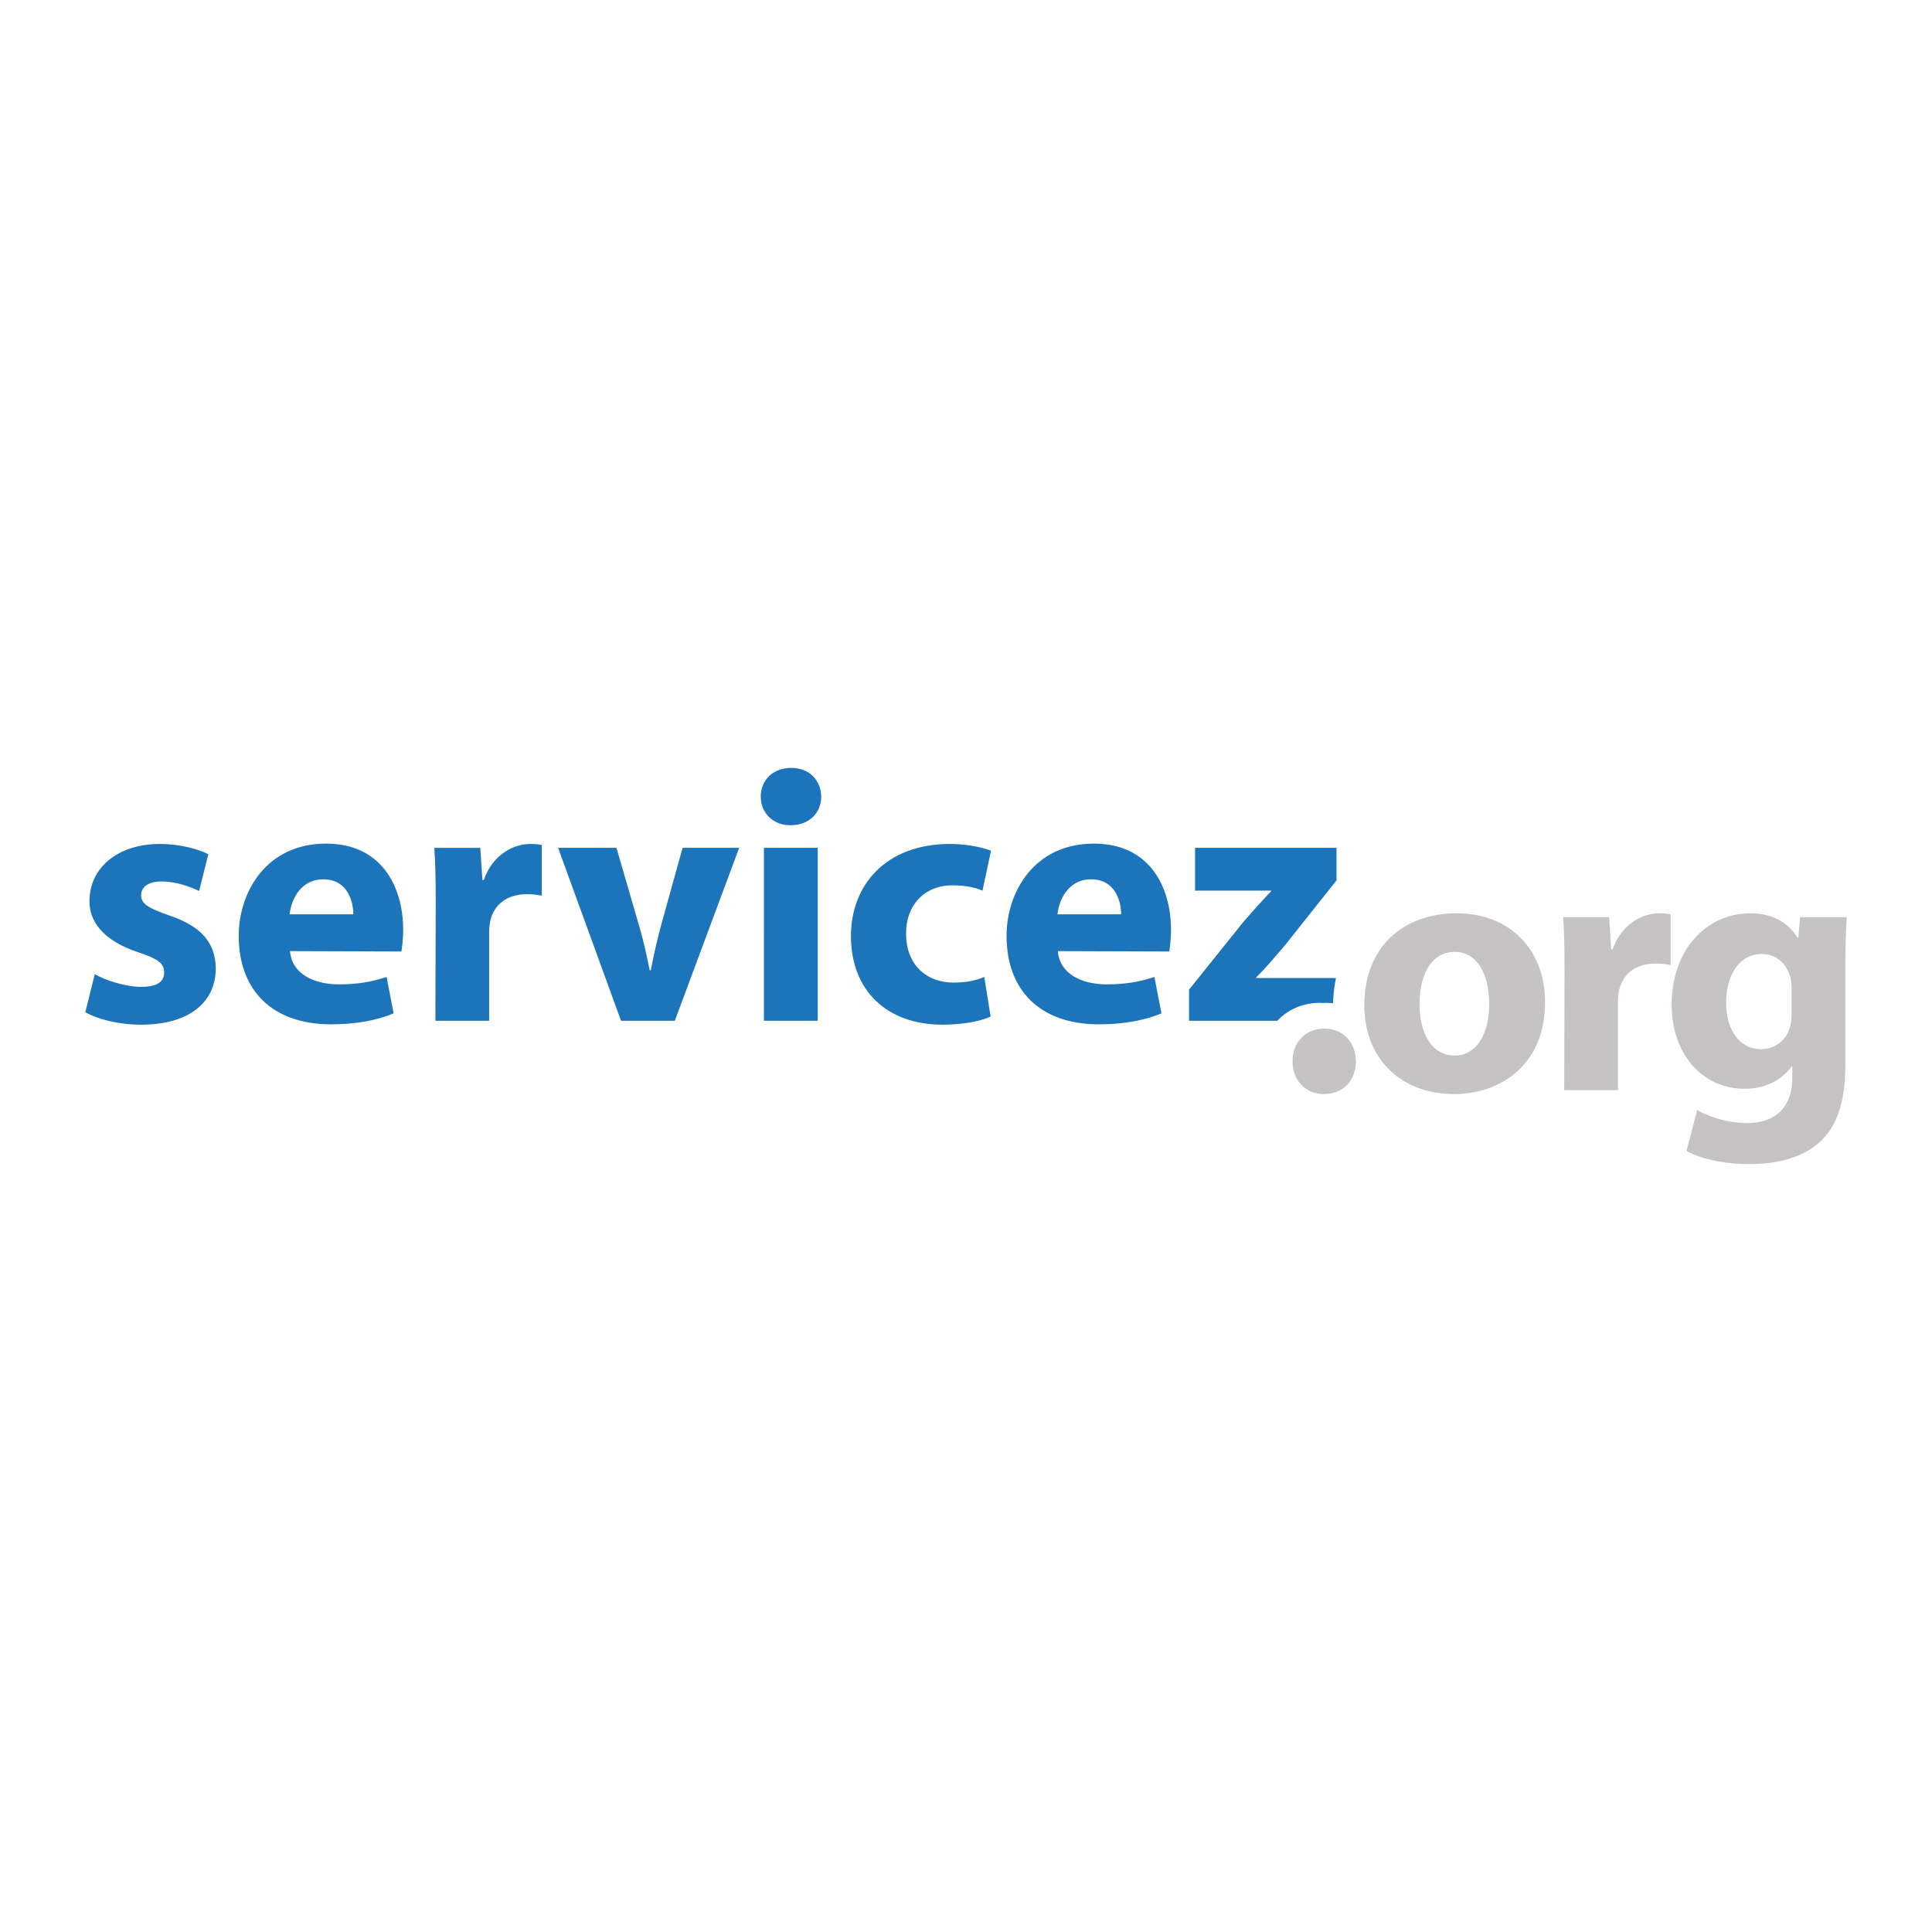 <svg xmlns="http://www.w3.org/2000/svg" width="2500" height="2500" viewBox="0 0 192.756 192.756"><g fill-rule="evenodd" clip-rule="evenodd"><path fill="#fff" d="M0 0h192.756v192.756H0V0z"/><path d="M9.457 97.187c.988.6 3.035 1.271 4.623 1.271 1.623 0 2.294-.529 2.294-1.411 0-.918-.53-1.341-2.505-2.012-3.599-1.165-4.976-3.141-4.94-5.152 0-3.247 2.752-5.681 7.022-5.681 2.011 0 3.775.494 4.834 1.023l-.918 3.67c-.776-.388-2.293-.953-3.74-.953-1.306 0-2.046.529-2.046 1.376 0 .847.67 1.27 2.788 2.011 3.282 1.094 4.623 2.788 4.658 5.293 0 3.246-2.505 5.61-7.445 5.61-2.258 0-4.27-.529-5.575-1.235l.95-3.81zM28.934 94.893c.177 2.258 2.364 3.317 4.87 3.317 1.835 0 3.316-.247 4.764-.741l.705 3.635c-1.764.741-3.917 1.094-6.245 1.094-5.858 0-9.21-3.388-9.21-8.821 0-4.376 2.753-9.21 8.716-9.21 5.575 0 7.692 4.34 7.692 8.61 0 .917-.106 1.729-.177 2.153l-11.115-.037zm6.316-3.67c0-1.27-.564-3.493-2.999-3.493-2.294 0-3.211 2.082-3.353 3.493h6.352zM43.472 90.271c0-2.541-.035-4.199-.141-5.681h4.587l.212 3.21h.141c.882-2.541 2.964-3.599 4.658-3.599.494 0 .741.036 1.129.106v5.046c-.458-.071-.882-.141-1.481-.141-1.977 0-3.317 1.023-3.67 2.717-.07.353-.105.741-.105 1.199v8.716h-5.364l.034-11.573zM61.503 84.589l2.329 8.01c.423 1.447.705 2.823.987 4.2h.106c.282-1.412.564-2.717.953-4.2l2.223-8.01h5.646l-6.422 17.255h-5.363l-6.281-17.255h5.822zM78.865 82.331c-1.8 0-2.965-1.27-2.965-2.858 0-1.623 1.2-2.858 3.035-2.858s2.964 1.235 2.999 2.858c0 1.588-1.164 2.858-3.034 2.858h-.035zm-2.647 19.514V84.589h5.363v17.255h-5.363v.001zM98.836 101.421c-.953.459-2.752.812-4.798.812-5.576 0-9.14-3.423-9.14-8.856 0-5.046 3.458-9.175 9.88-9.175 1.412 0 2.964.247 4.093.67l-.848 3.988c-.635-.282-1.587-.529-2.998-.529-2.823 0-4.658 2.011-4.623 4.834 0 3.176 2.117 4.869 4.728 4.869 1.27 0 2.258-.211 3.07-.564l.636 3.951zM105.541 94.893c.176 2.258 2.363 3.317 4.869 3.317 1.834 0 3.316-.247 4.764-.741l.705 3.635c-1.764.741-3.916 1.094-6.246 1.094-5.855 0-9.209-3.388-9.209-8.821 0-4.376 2.752-9.21 8.715-9.21 5.576 0 7.693 4.34 7.693 8.61 0 .917-.105 1.729-.176 2.153l-11.115-.037zm6.316-3.67c0-1.27-.564-3.493-3-3.493-2.293 0-3.211 2.082-3.352 3.493h6.352zM131.98 100.067c.104-.006.207-.016.312-.016.242 0 .477.016.705.042.008-.188.021-.373.031-.56.039-.68.135-1.329.262-1.959h-7.955v-.07c.988-.953 1.871-2.047 2.824-3.141l5.186-6.528v-3.247h-14.113v4.27h7.586v.07c-.988 1.023-1.764 1.905-2.752 3.035l-5.434 6.775v3.105h8.797c1.055-1.116 2.551-1.793 4.266-1.793.096.002.19.012.285.017z" fill="#1c74bb"/><path d="M132.998 100.094l.031.005v-.564c-.009.186-.023.37-.031.559z" fill="#fff"/><path d="M132.064 109.155c-1.801 0-3.105-1.377-3.105-3.247 0-1.94 1.305-3.281 3.176-3.281 1.834 0 3.105 1.306 3.141 3.281 0 1.87-1.271 3.247-3.176 3.247h-.036zM145.049 109.155c-5.047 0-8.928-3.317-8.928-8.893s3.67-9.14 9.246-9.14c5.258 0 8.785 3.635 8.785 8.857 0 6.28-4.48 9.175-9.068 9.175h-.035v.001zm.105-3.846c2.117 0 3.424-2.082 3.424-5.187 0-2.541-.988-5.152-3.424-5.152-2.541 0-3.527 2.611-3.527 5.188 0 2.928 1.234 5.151 3.492 5.151h.035zM156.094 97.192c0-2.54-.035-4.199-.141-5.681h4.586l.213 3.211h.141c.883-2.541 2.965-3.6 4.658-3.6.494 0 .74.036 1.129.106v5.046c-.459-.07-.883-.142-1.482-.142-1.977 0-3.316 1.023-3.67 2.718-.07.353-.105.741-.105 1.199v8.716h-5.363l.034-11.573zM184.109 106.261c0 3.317-.668 6.034-2.645 7.764-1.871 1.623-4.447 2.117-6.986 2.117-2.295 0-4.658-.459-6.211-1.306l1.059-4.093c1.094.635 2.963 1.305 5.01 1.305 2.541 0 4.482-1.34 4.482-4.552v-1.094h-.07c-1.023 1.411-2.682 2.224-4.658 2.224-4.27 0-7.305-3.459-7.305-8.398 0-5.575 3.564-9.104 7.834-9.104 2.363 0 3.846 1.023 4.729 2.435h.07l.176-2.046h4.658c-.07 1.129-.143 2.575-.143 5.151v9.597zm-5.361-7.728c0-.317-.035-.67-.107-.987-.387-1.412-1.41-2.364-2.893-2.364-1.977 0-3.529 1.765-3.529 4.904 0 2.576 1.271 4.587 3.494 4.587a2.93 2.93 0 0 0 2.857-2.152c.143-.423.178-.988.178-1.446v-2.542z" fill="#c5c3c3"/></g></svg>